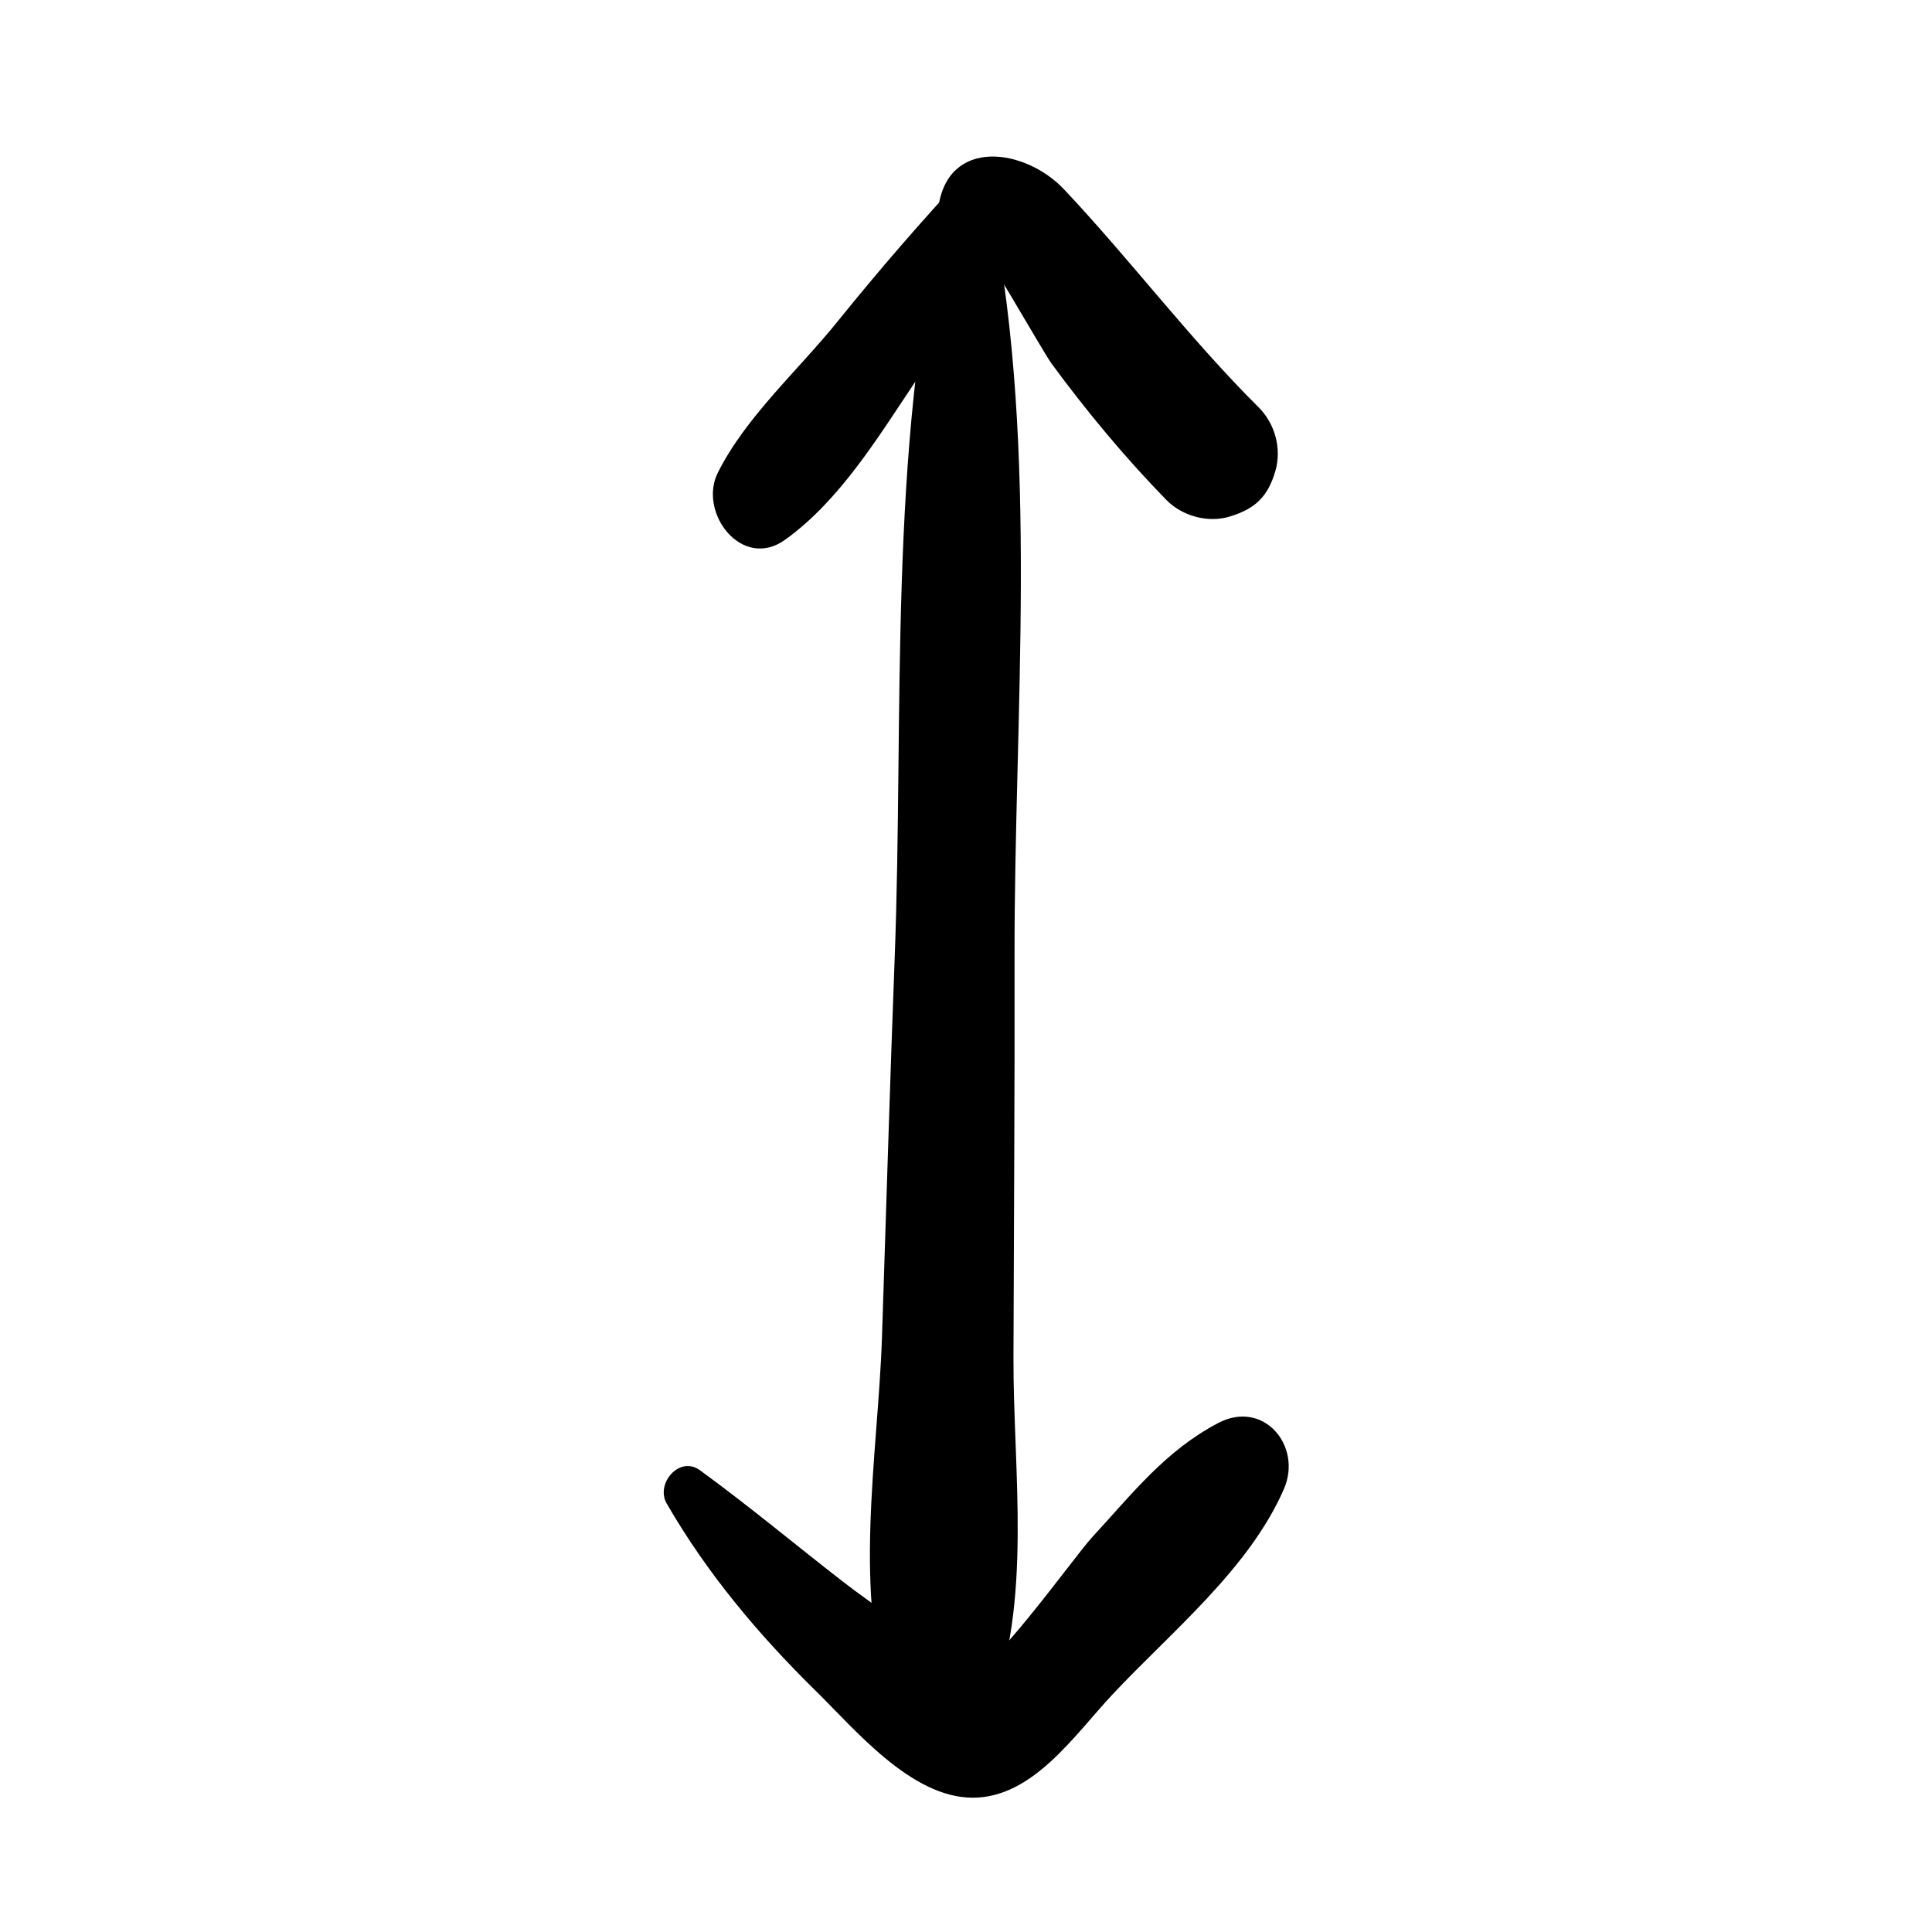 <?xml version="1.0" encoding="UTF-8"?>
<!-- Uploaded to: SVG Repo, www.svgrepo.com, Generator: SVG Repo Mixer Tools -->
<svg fill="#000000" width="800px" height="800px" version="1.1" viewBox="144 144 512 512" xmlns="http://www.w3.org/2000/svg">
 <g>
  <path d="m394.07 200.47c-14.762 62.859-10.52 133.02-12.969 197.32-1.27 33.516-2.254 67.039-3.367 100.57-1.023 31.074-8.098 68.949 2.812 98.539 4.793 12.988 20.773 12.301 25.801 0 11.375-27.828 6.141-63.293 6.231-92.949 0.109-35.383 0.355-70.77 0.285-106.15-0.117-64.285 6.543-134.03-5.902-197.32-1.27-6.519-11.426-6.242-12.891-0.004z"/>
  <path d="m400.27 189.62c-12.023 12.898-23.371 26.027-34.449 39.754-10.402 12.879-24.168 25.094-31.586 39.883-5.293 10.547 6.348 25.996 17.801 17.801 14.465-10.363 24.602-27.09 34.43-41.762 10.48-15.645 18.262-31.676 24.785-49.289 2.305-6.227-6.672-11.012-10.98-6.387z"/>
  <path d="m400.64 205.23c1.543-0.254 19.77 32.07 22.031 35.129 9.367 12.723 19.344 24.746 30.367 36.074 4.203 4.32 11.051 6.231 16.855 4.457 6.731-2.047 10.125-5.246 12.102-12.102 1.703-5.914-0.117-12.547-4.457-16.855-18.402-18.293-33.82-38.918-51.531-57.723-10.332-10.973-30.887-13.895-33.359 4.93-0.586 4.465 4.481 6.68 7.992 6.09z"/>
  <path d="m320.67 542.43c10.656 18.461 24.266 34.695 39.457 49.613 10.43 10.234 25.289 28.309 41.582 28.367 15.949 0.059 27.02-16.562 36.918-27.148 15.723-16.828 36.367-33.398 45.629-54.672 4.949-11.367-5.383-23.824-17.457-17.457-13.992 7.379-22.594 18.559-33.309 30.18-5.137 5.57-27.68 37.695-35.059 38.582 7.371-0.875-3.699-5.953-5.312-7.359-7.961-6.965-17.359-12.891-25.75-19.395-12.664-9.82-24.926-20.082-37.883-29.512-5.43-3.973-11.828 3.574-8.816 8.801z"/>
 </g>
</svg>